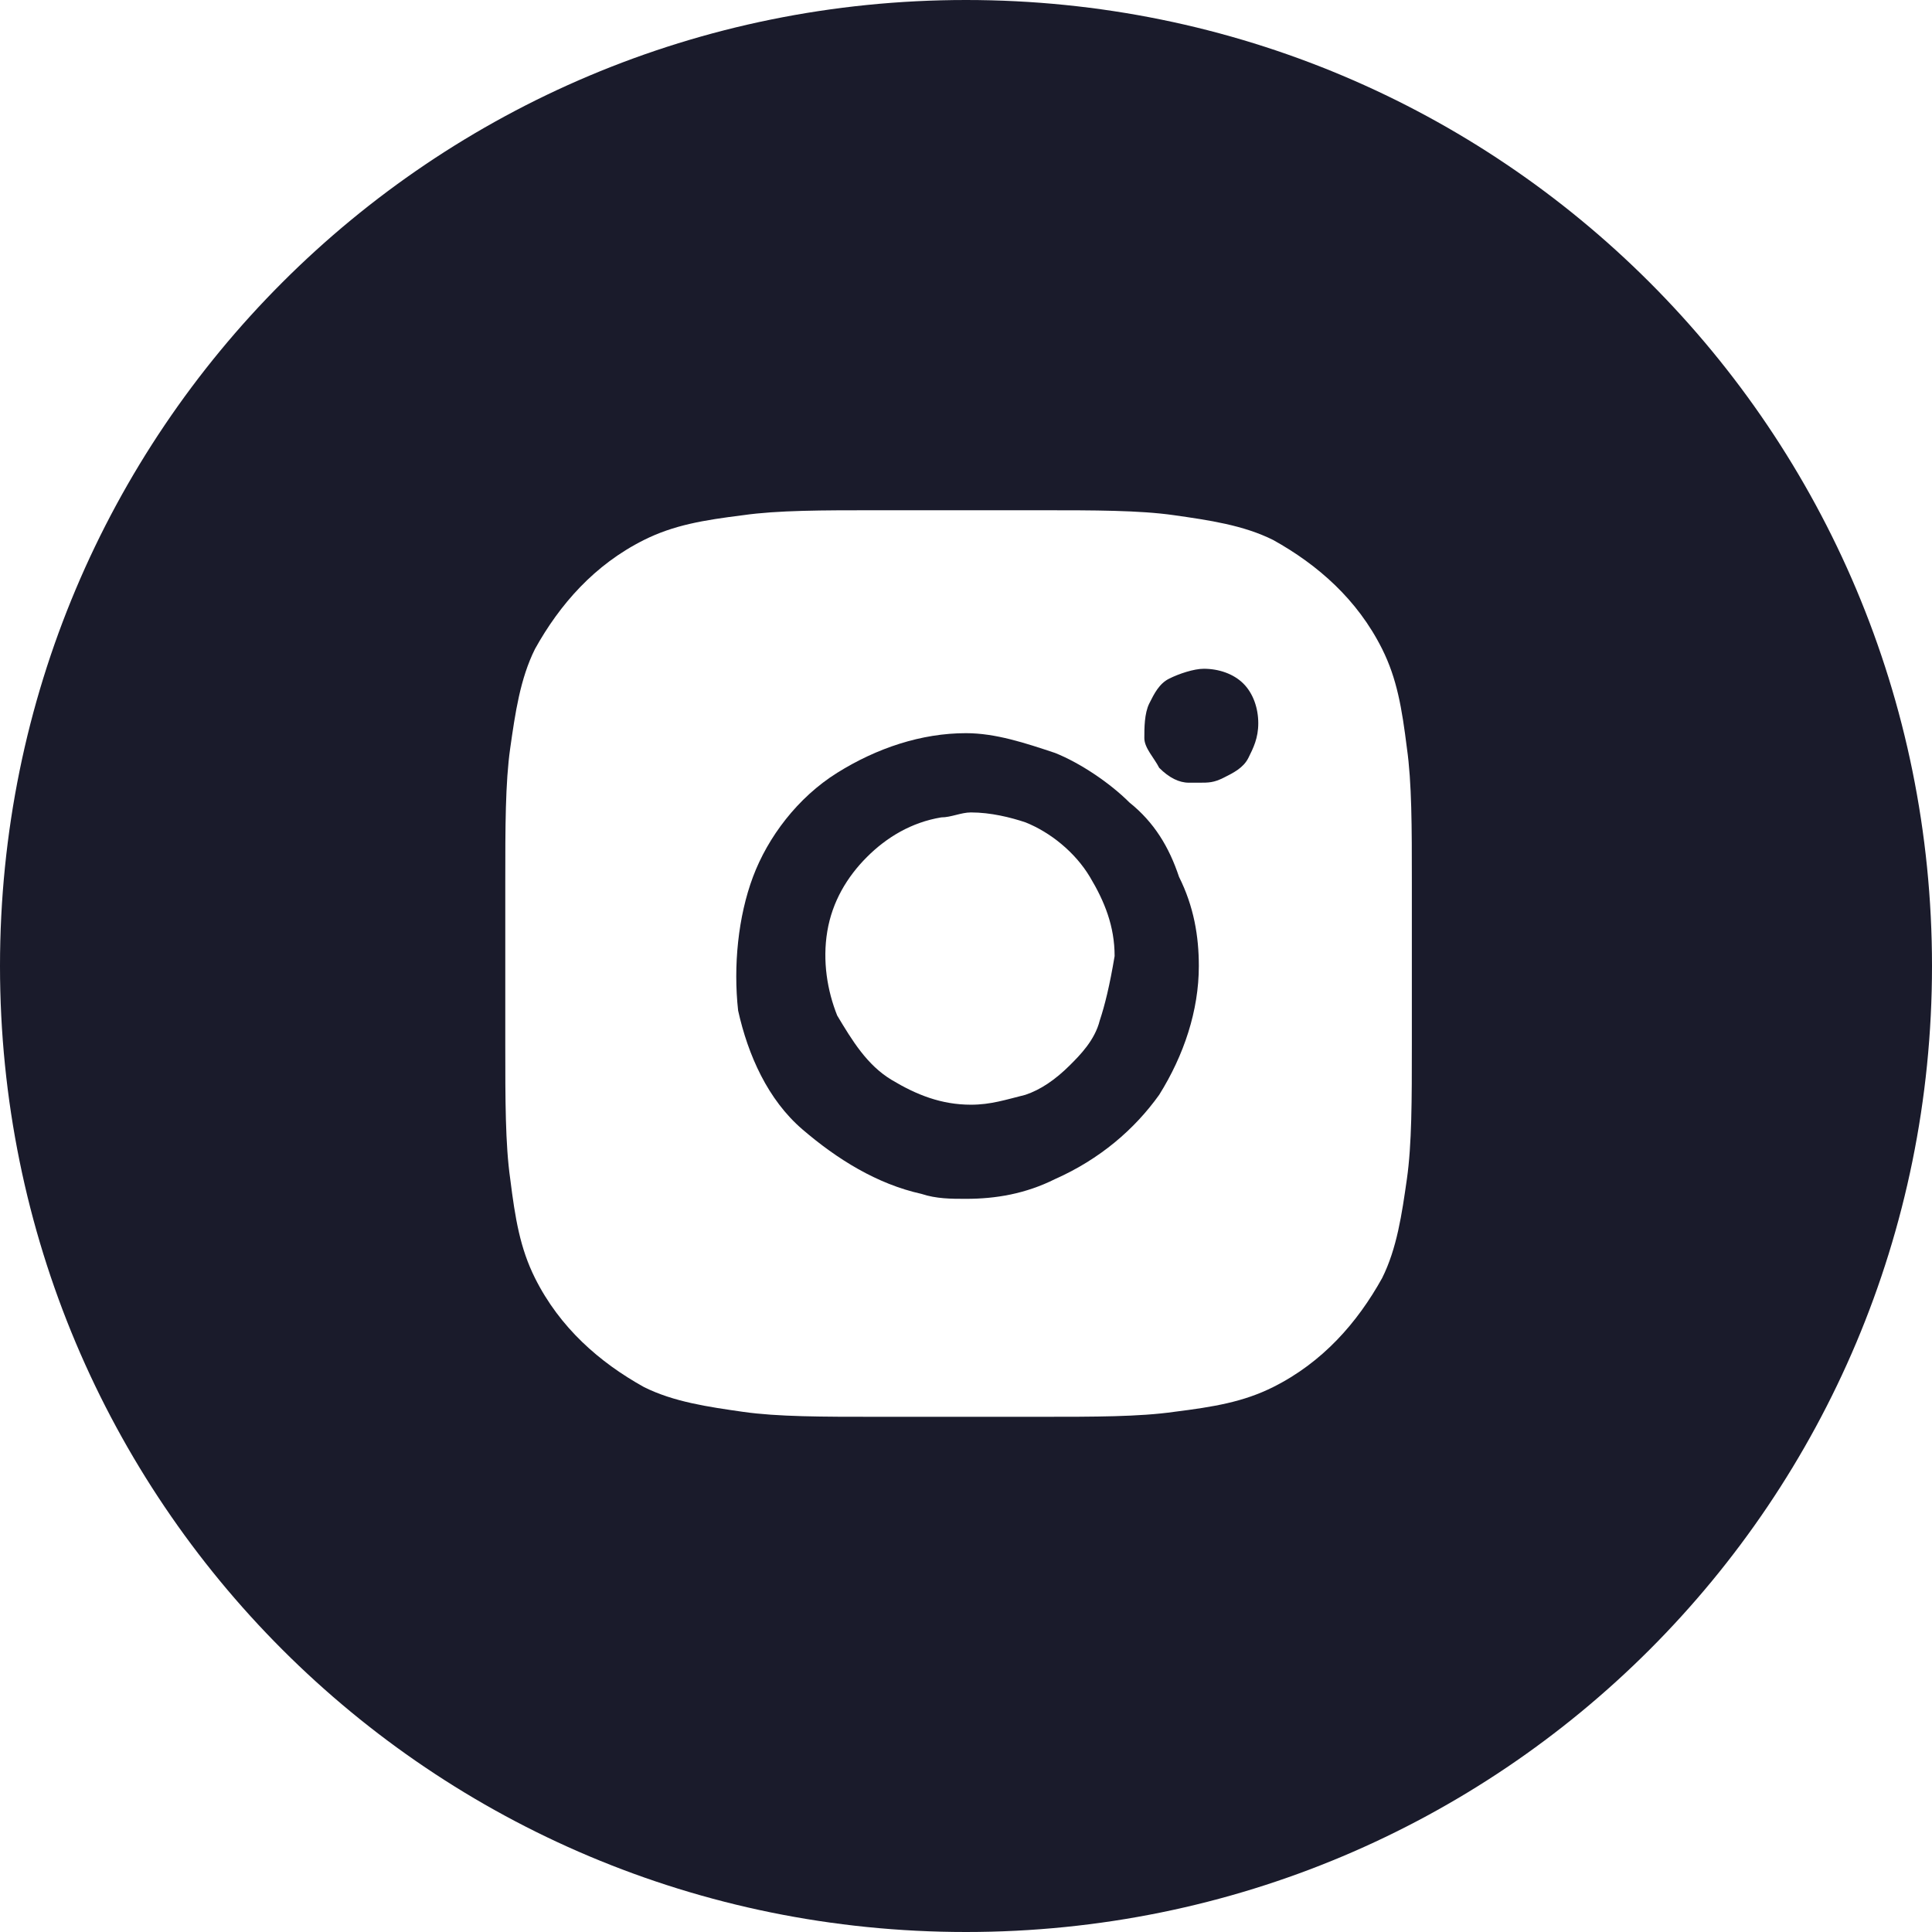 <?xml version="1.0" encoding="UTF-8"?> <svg xmlns="http://www.w3.org/2000/svg" version="1.1" id="Layer_1" x="0" y="0" viewBox="0 0 39 39" style="enable-background:new 0 0 39 39" xml:space="preserve"><style>.st0{fill:#1a1b2b}</style><path class="st0" d="M24.3 13.5c-.2 0-.5.1-.7.2s-.3.3-.4.5-.1.5-.1.7.2.4.3.6c.2.2.4.3.6.3h.2c.2 0 .3 0 .5-.1s.4-.2.5-.4.2-.4.2-.7-.1-.6-.3-.8c-.2-.2-.5-.3-.8-.3z"></path><path class="st0" d="M19.5 0C8.7 0 0 8.7 0 19.5S8.7 39 19.5 39 39 30.3 39 19.5 30.3 0 19.5 0zm9 21.1c0 1.1 0 2-.1 2.7s-.2 1.4-.5 2c-.5.9-1.2 1.7-2.2 2.2-.6.3-1.2.4-2 .5-.7.1-1.6.1-2.7.1h-3.3c-1.1 0-2 0-2.7-.1s-1.4-.2-2-.5c-.9-.5-1.7-1.2-2.2-2.2-.3-.6-.4-1.2-.5-2-.1-.7-.1-1.6-.1-2.7v-3.3c0-1.1 0-2 .1-2.7s.2-1.4.5-2c.5-.9 1.2-1.7 2.2-2.2.6-.3 1.2-.4 2-.5.7-.1 1.6-.1 2.7-.1H21c1.1 0 2 0 2.7.1s1.4.2 2 .5c.9.5 1.7 1.2 2.2 2.2.3.6.4 1.2.5 2 .1.7.1 1.6.1 2.7v3.3z"></path><path class="st0" d="M22.8 16.2c-.4-.4-1-.8-1.5-1-.6-.2-1.2-.4-1.8-.4-.9 0-1.8.3-2.6.8s-1.4 1.3-1.7 2.1-.4 1.8-.3 2.7c.2.9.6 1.8 1.3 2.4s1.5 1.1 2.4 1.3c.3.1.6.1.9.1.6 0 1.2-.1 1.8-.4.9-.4 1.6-1 2.1-1.7.5-.8.8-1.7.8-2.6 0-.6-.1-1.2-.4-1.8-.2-.6-.5-1.1-1-1.5zm-.6 4.4c-.1.4-.4.7-.6.9-.3.3-.6.5-.9.6-.4.1-.7.2-1.1.2-.6 0-1.1-.2-1.6-.5s-.8-.8-1.1-1.3c-.2-.5-.3-1.1-.2-1.7.1-.6.4-1.1.8-1.5s.9-.7 1.5-.8c.2 0 .4-.1.6-.1.4 0 .8.1 1.1.2.5.2 1 .6 1.3 1.1s.5 1 .5 1.6c-.1.6-.2 1-.3 1.3z"></path></svg> 